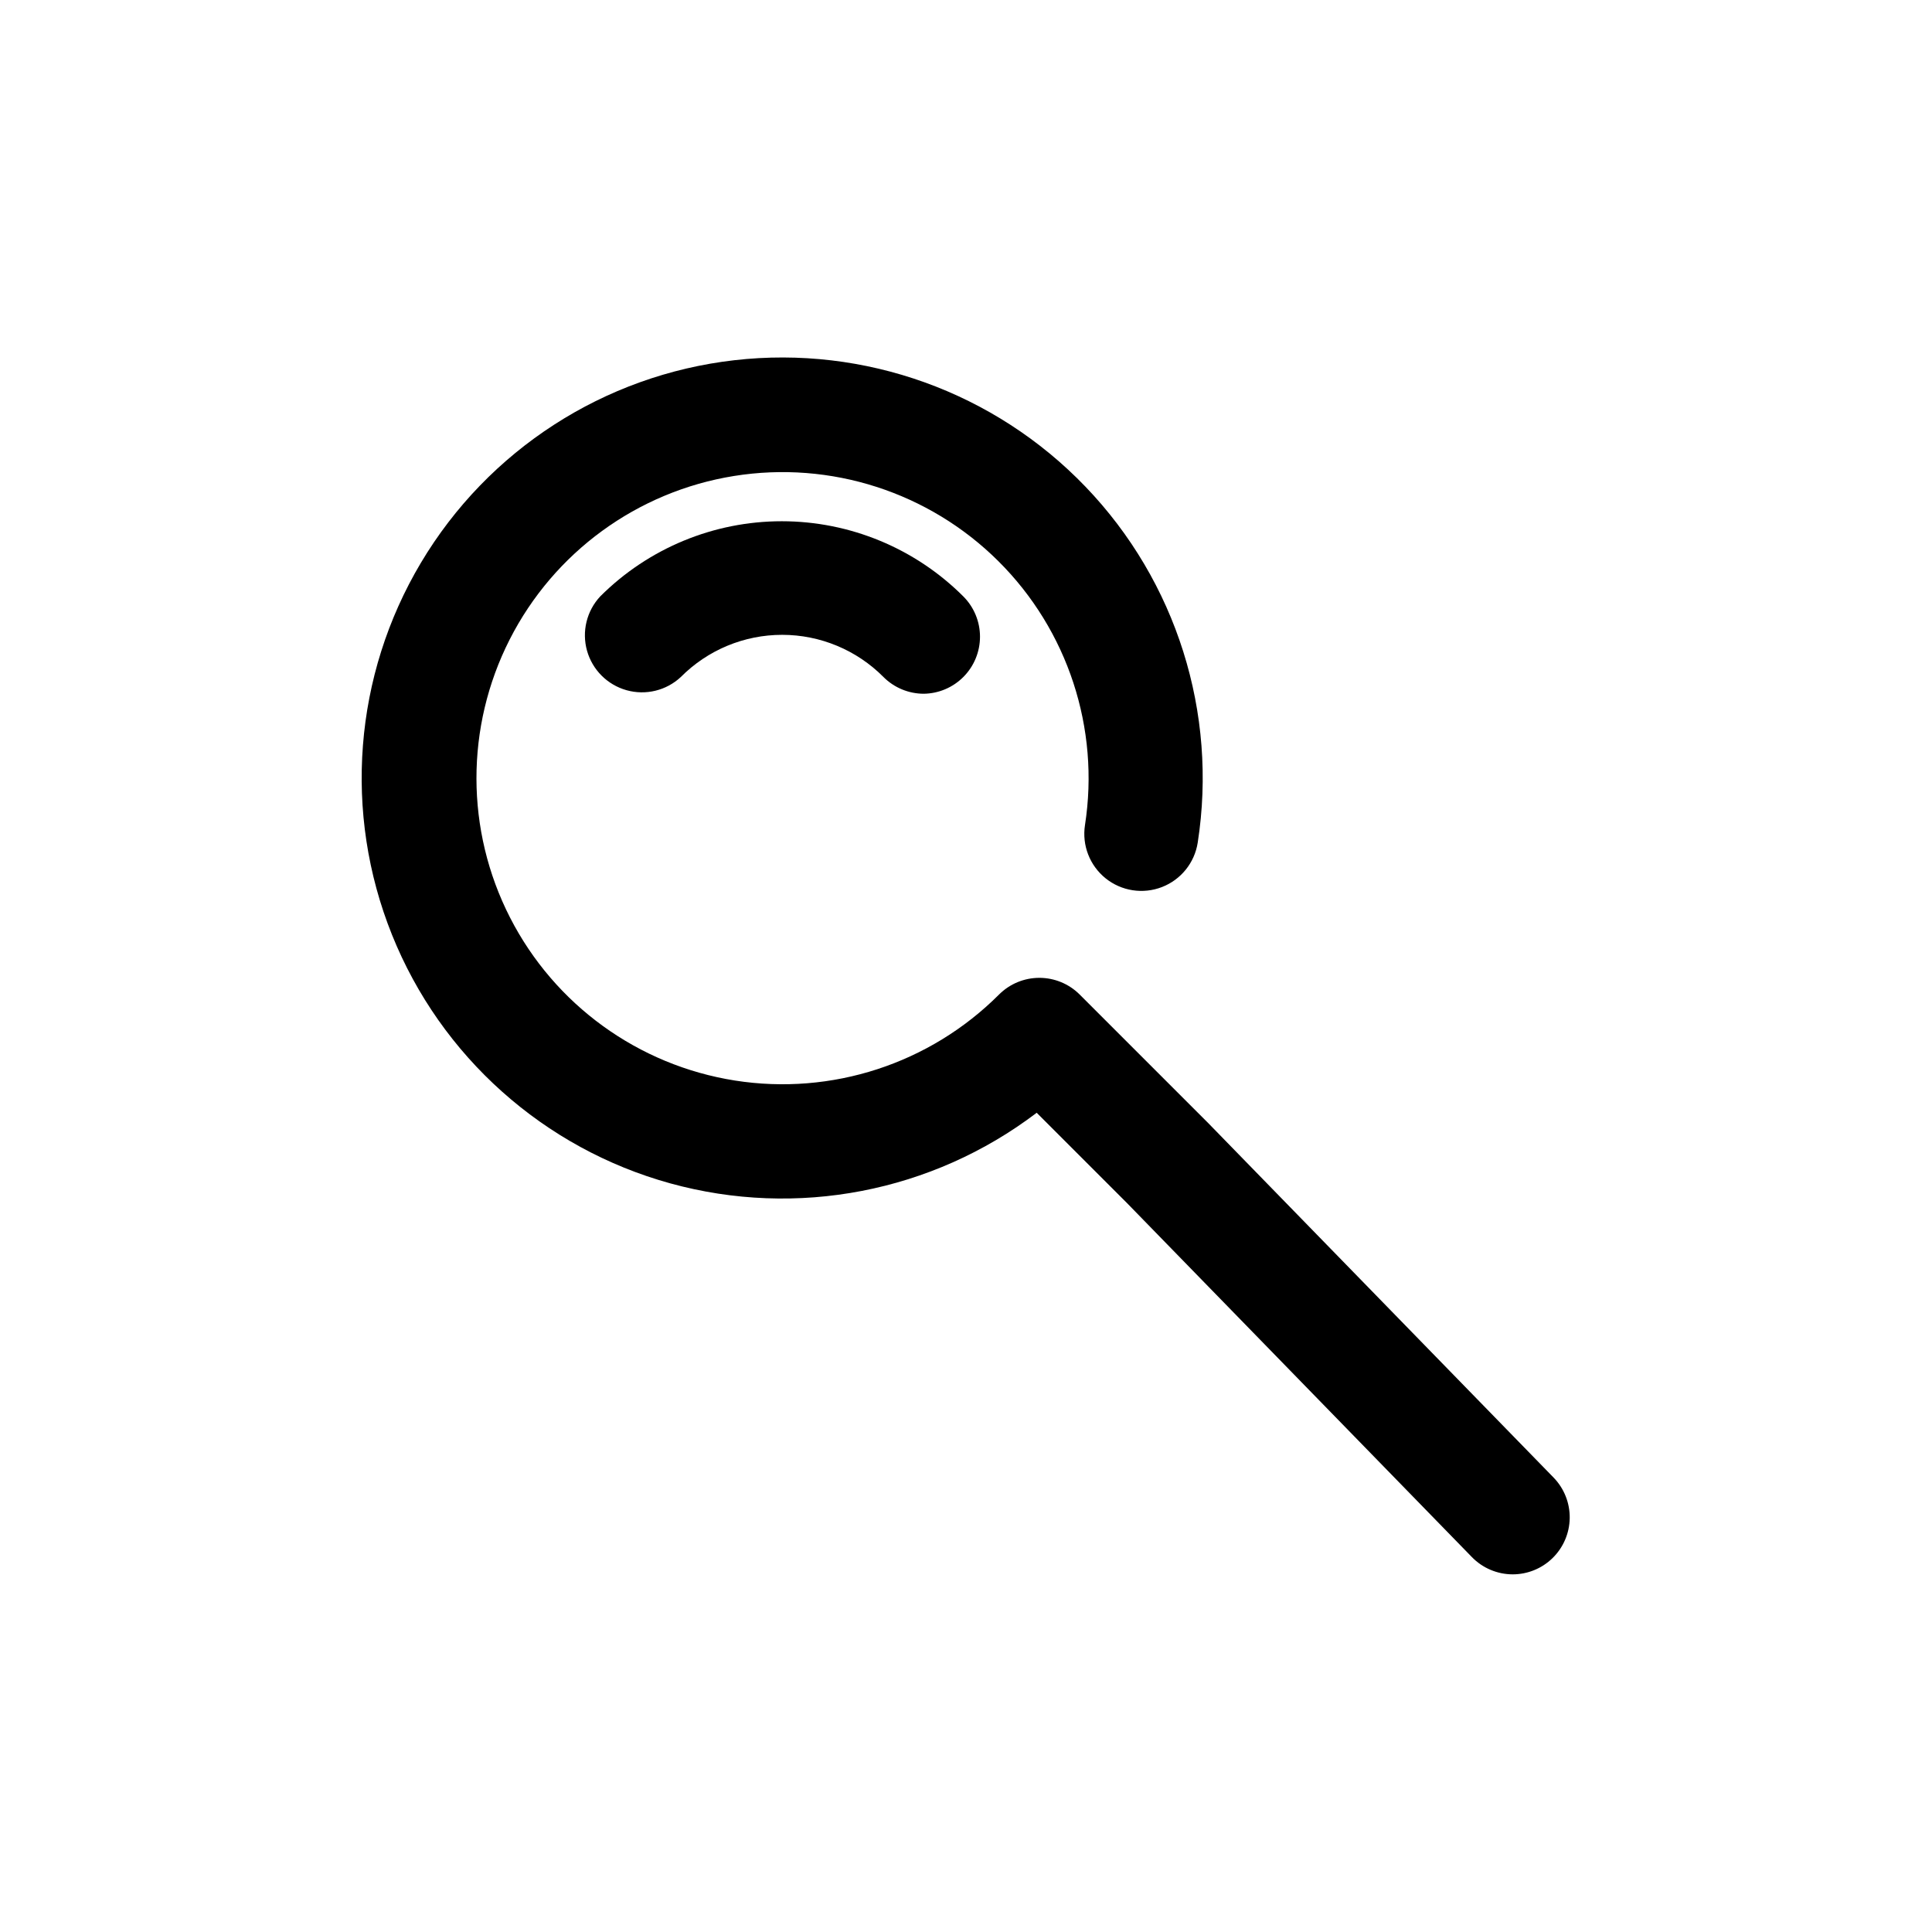 <?xml version="1.0" encoding="UTF-8"?>
<!-- The Best Svg Icon site in the world: iconSvg.co, Visit us! https://iconsvg.co -->
<svg fill="#000000" width="800px" height="800px" version="1.1" viewBox="144 144 512 512" xmlns="http://www.w3.org/2000/svg">
 <g>
  <path d="m544.89 561.22c-4.082-0.004-7.988-1.656-10.832-4.586l-91.391-93.809-23.93-23.93h-0.004c-27.676 21.043-63.59 27.961-97.105 18.707-33.516-9.258-60.793-33.625-73.75-65.887-12.961-32.266-10.117-68.73 7.684-98.598 17.801-29.867 48.523-49.711 83.07-53.66 34.543-3.949 68.953 8.449 93.035 33.527 24.086 25.078 35.082 59.961 29.742 94.316-0.828 5.336-4.441 9.828-9.477 11.777-5.035 1.953-10.73 1.07-14.938-2.316s-6.289-8.758-5.465-14.094c3.981-25.648-4.551-51.648-22.949-69.949-18.398-18.305-44.445-26.695-70.07-22.578-25.621 4.113-47.73 20.242-59.469 43.387-11.742 23.145-11.699 50.512 0.113 73.617 11.812 23.109 33.969 39.168 59.605 43.207 25.637 4.035 51.656-4.438 70-22.797 2.832-2.828 6.676-4.418 10.68-4.418 4.004 0 7.848 1.59 10.68 4.418l34.059 34.059 91.543 93.961c2.789 2.875 4.324 6.738 4.269 10.742-0.059 4.008-1.703 7.824-4.574 10.617-2.816 2.746-6.594 4.281-10.527 4.285z"/>
  <path d="m388.81 327.85c-4.004-0.004-7.848-1.598-10.68-4.434-7.102-7.156-16.77-11.18-26.852-11.18-10.086 0-19.75 4.023-26.855 11.18-3.856 3.598-9.309 4.922-14.387 3.496-5.074-1.426-9.043-5.391-10.469-10.469-1.422-5.078-0.098-10.531 3.496-14.387 12.762-12.758 30.07-19.922 48.113-19.922 18.043 0 35.352 7.164 48.113 19.922 2.832 2.832 4.422 6.676 4.422 10.68 0 4.004-1.59 7.848-4.422 10.68-2.781 2.789-6.543 4.379-10.48 4.434z"/>
 </g>
</svg>